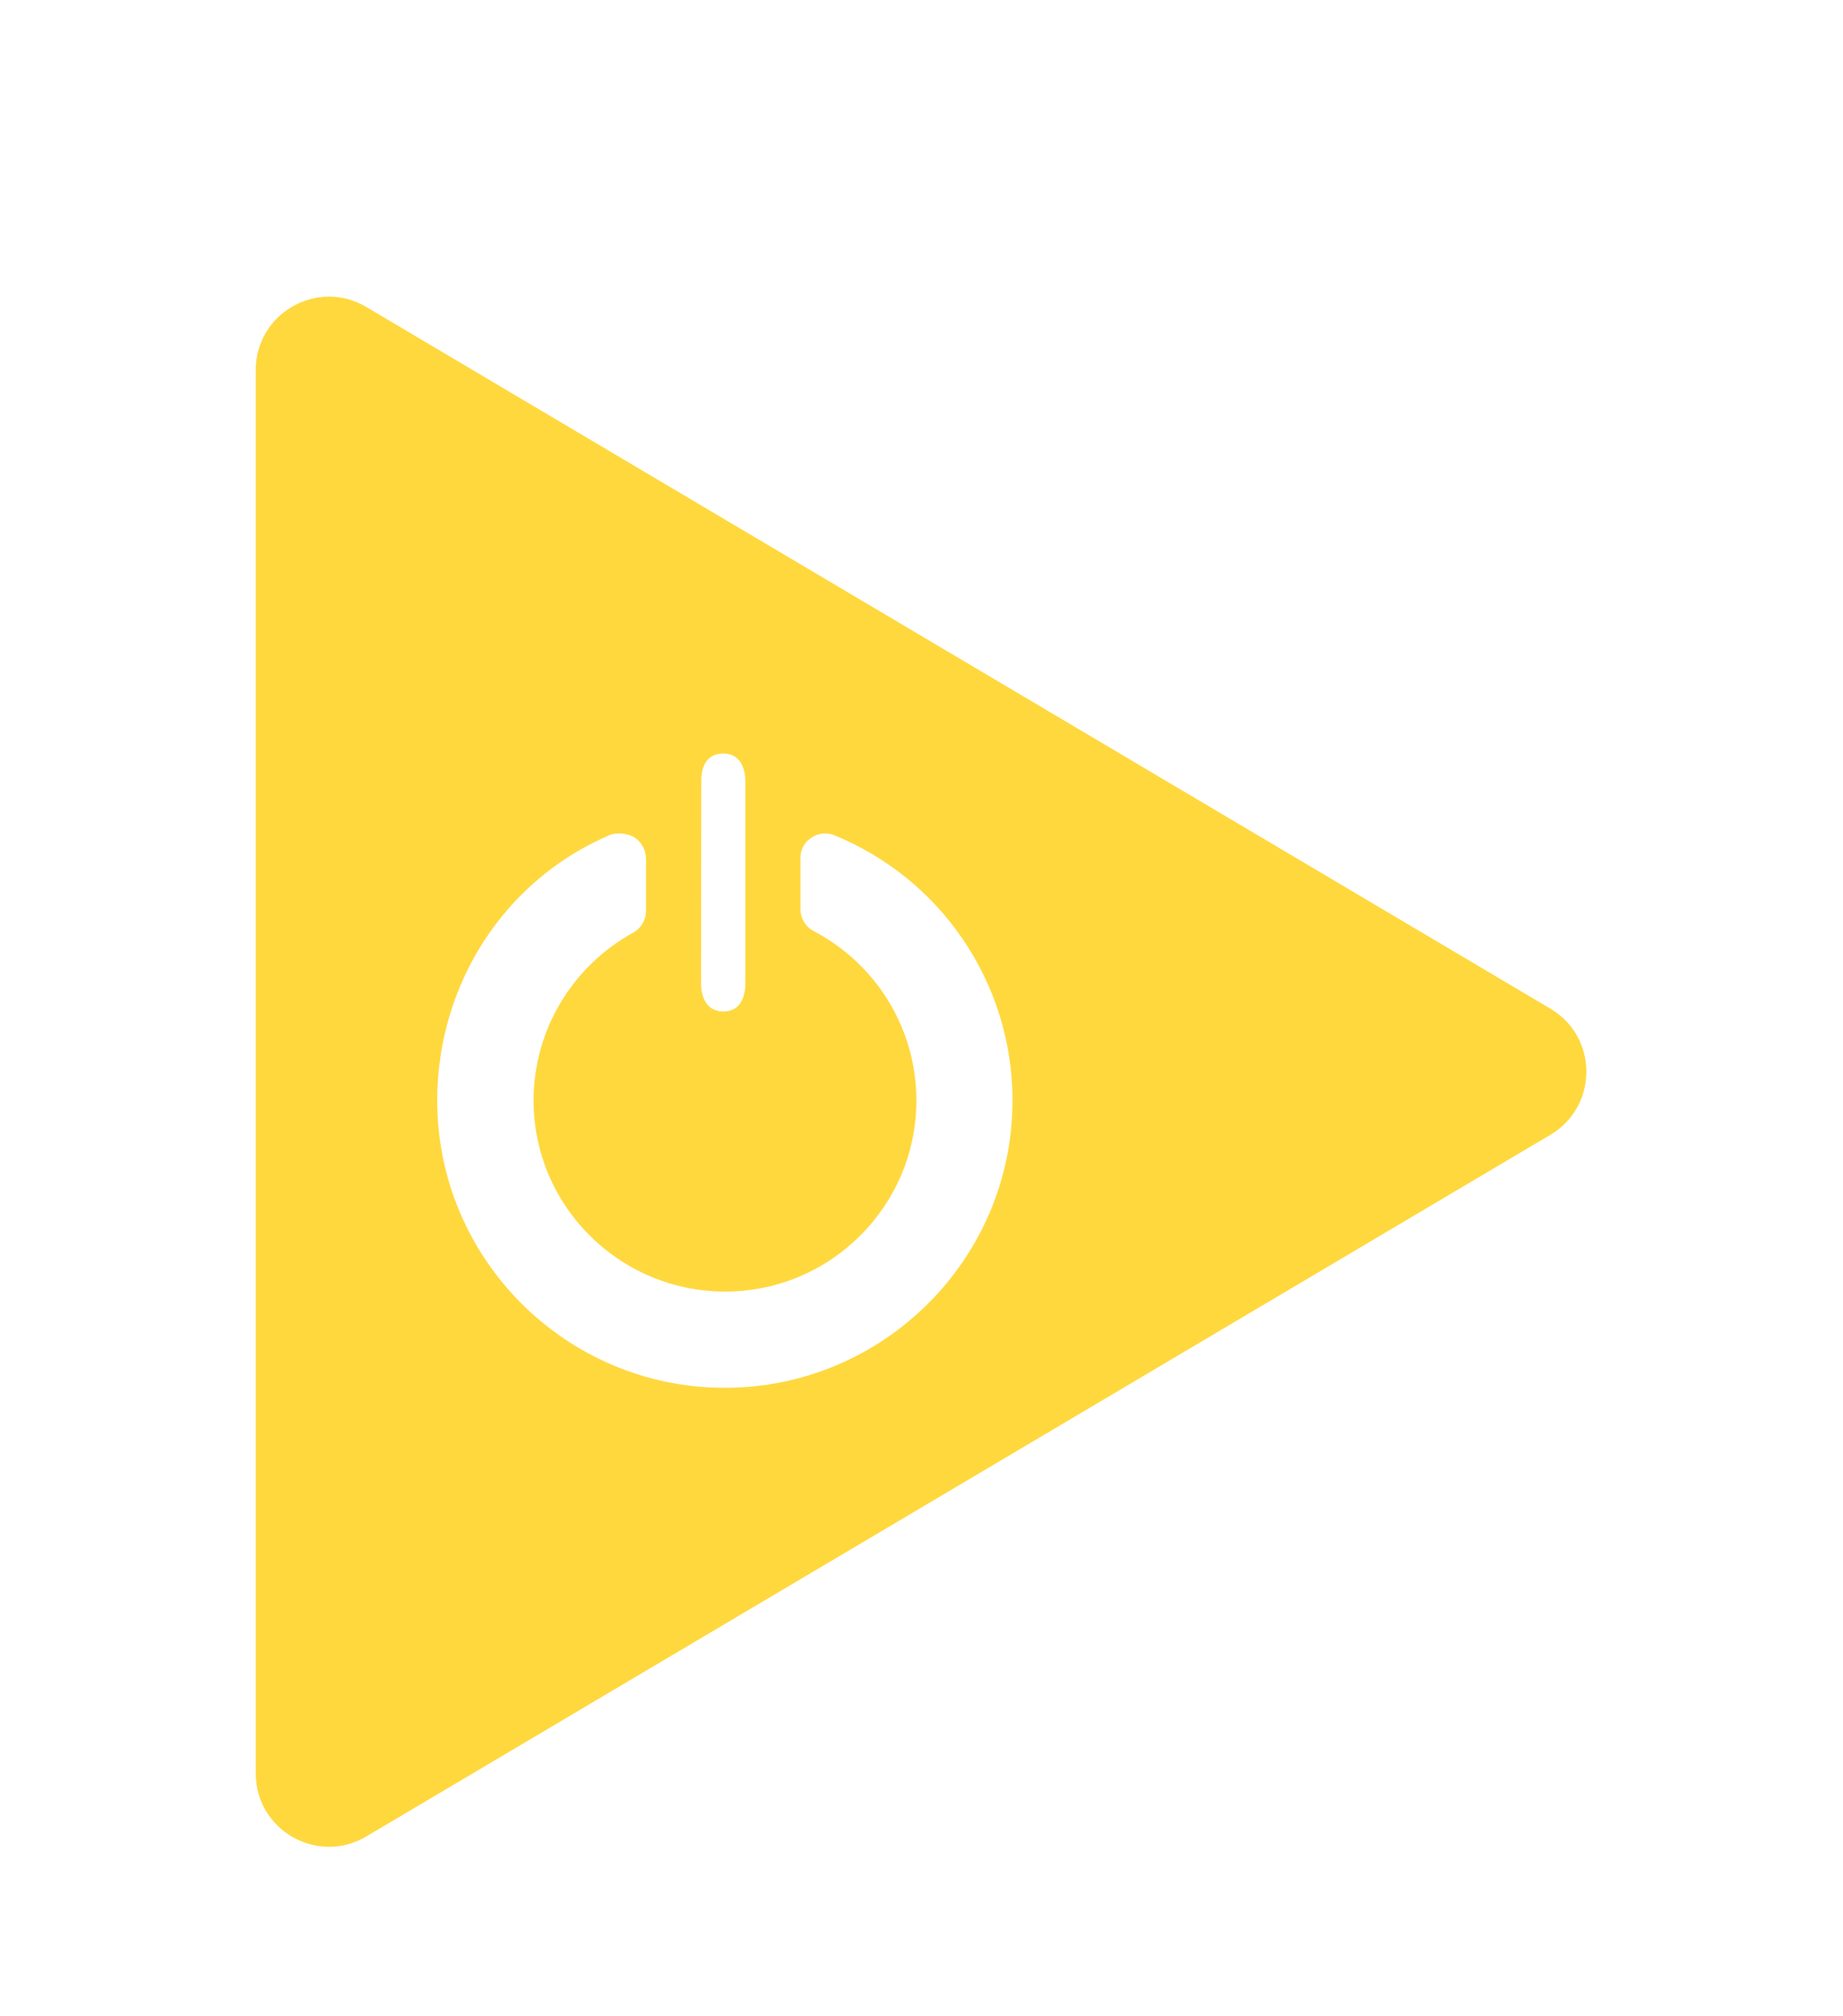 <svg width="881" height="963" viewBox="0 0 881 963" fill="none" xmlns="http://www.w3.org/2000/svg">
<path fill-rule="evenodd" clip-rule="evenodd" d="M741.149 542.115C764.036 528.561 764.036 495.439 741.149 481.885L175.085 146.65C151.754 132.833 122.25 149.65 122.25 176.765L122.25 847.235C122.25 874.35 151.754 891.167 175.085 877.35L741.149 542.115ZM335.217 373.124C335.217 365.561 338.214 360 345.78 360C353.345 360 356.3 366.131 356.3 373.694V421.838V469.55C356.3 477.112 353.345 483.244 345.78 483.244C338.213 483.244 335.119 477.068 335.119 469.506L335.177 421.946L335.217 373.124ZM398.962 399.058C423.725 409.302 444.862 426.196 460.087 448.461C475.731 471.342 484 498.068 484 525.752C484 601.431 422.281 663 346.42 663C270.647 663 209 601.431 209 525.752C209 470.818 240.543 420.804 291.189 399.042C294.83 397.476 300.188 398.021 303.498 400.201C306.808 402.38 308.789 406.357 308.789 410.319V435.229C308.789 439.526 306.459 443.483 302.69 445.553C273.301 461.693 255.056 492.424 255.056 525.753C255.056 576.078 296.139 617.021 346.639 617.021C397.046 617.021 438.052 576.078 438.052 525.753C438.052 491.76 419.233 460.739 388.951 444.795C385.081 442.758 382.645 438.745 382.645 434.373V409.657C382.645 405.723 384.622 402.336 387.894 400.15C391.166 397.964 395.326 397.555 398.962 399.058Z" fill="#FFD83E"/>
</svg>
